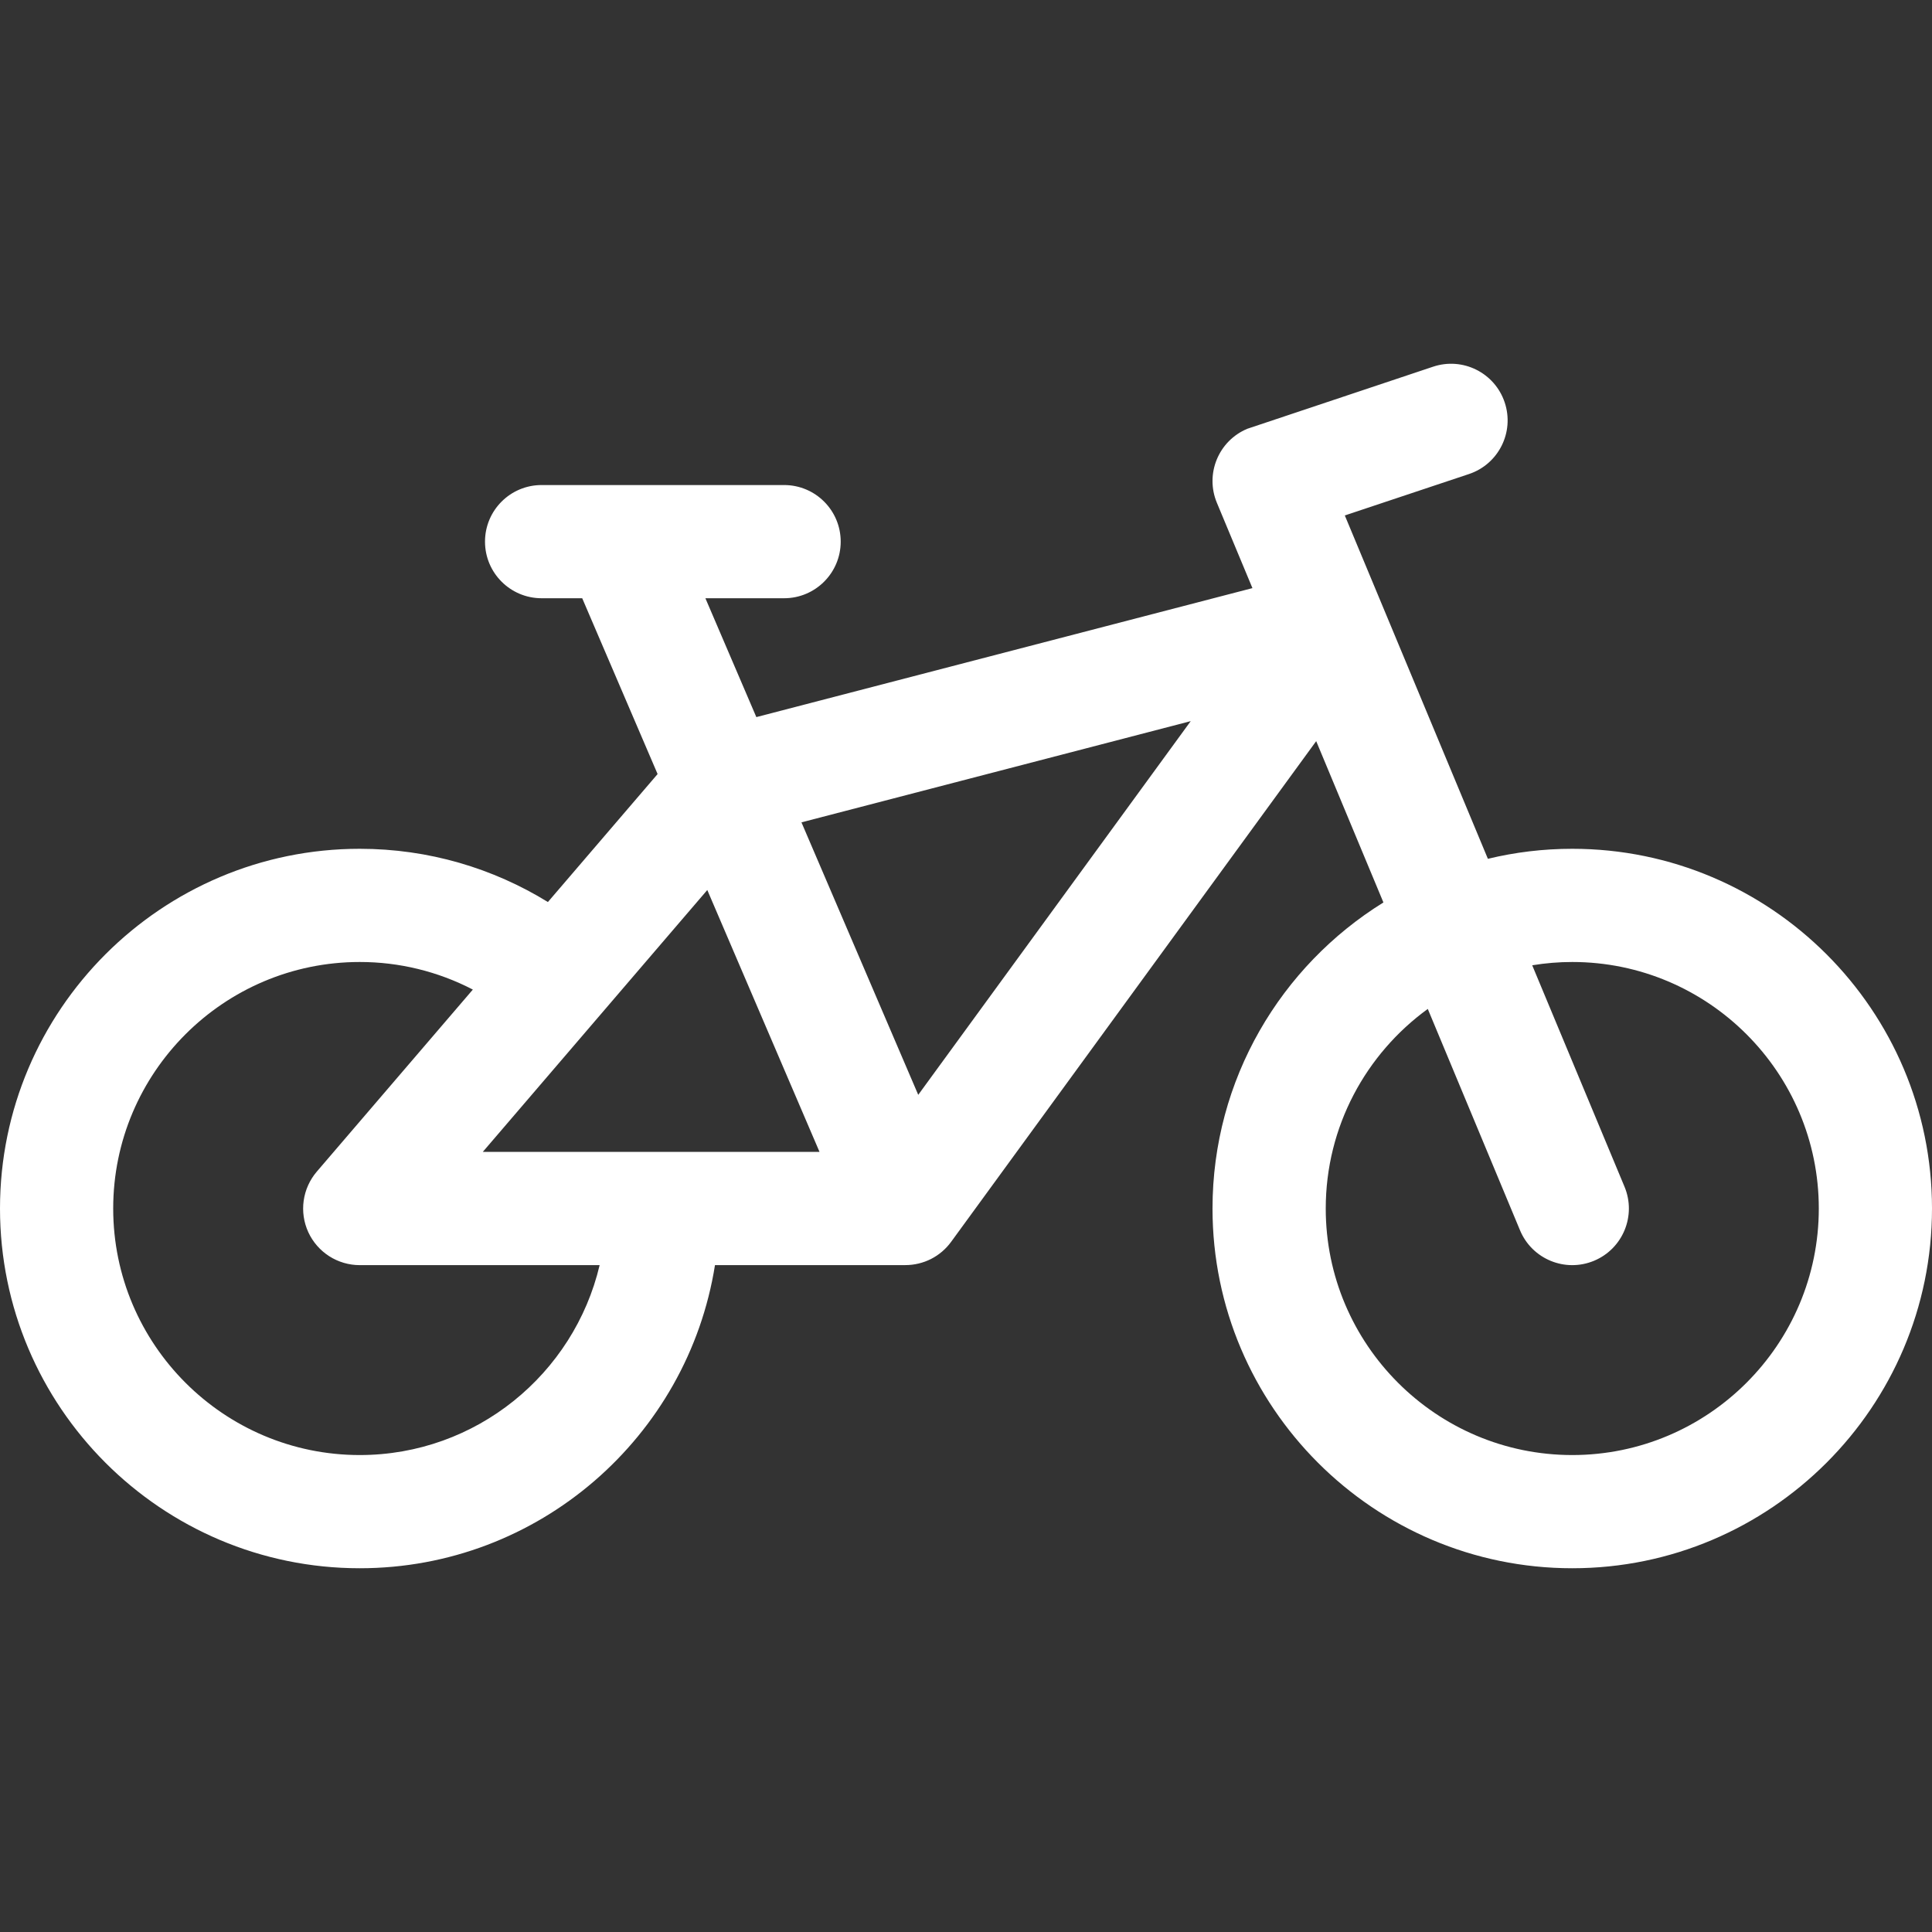 <svg width="54" height="54" viewBox="0 0 54 54" fill="none" xmlns="http://www.w3.org/2000/svg">
<rect x="0" y="0" width="54" height="54" fill="#333333" stroke="none"/>
<path d="M43.945 23.724C43.133 23.724 42.343 23.821 41.587 24.004L37.588 14.407L41.057 13.25C41.886 12.974 42.334 12.078 42.057 11.249C41.781 10.42 40.885 9.972 40.056 10.249L34.864 11.984C34.058 12.32 33.676 13.246 34.012 14.053L35.006 16.438L21.14 20.043L19.716 16.721H21.916C22.79 16.721 23.498 16.012 23.498 15.139C23.498 14.265 22.79 13.557 21.916 13.557H15.138C14.264 13.557 13.556 14.265 13.556 15.139C13.556 16.012 14.264 16.721 15.138 16.721H16.273L18.38 21.635L15.314 25.212C13.783 24.269 11.981 23.724 10.055 23.724C4.511 23.724 0 28.234 0 33.778C0 39.323 4.511 43.833 10.055 43.833C15.061 43.833 19.223 40.156 19.984 35.36H25.305C25.555 35.36 25.8 35.301 26.022 35.189C26.244 35.076 26.437 34.912 26.584 34.71L36.788 20.715L38.667 25.224C35.803 26.998 33.89 30.169 33.89 33.778C33.89 39.322 38.401 43.833 43.945 43.833C49.489 43.833 54 39.323 54 33.778C54 28.234 49.489 23.724 43.945 23.724ZM10.055 40.669C6.255 40.669 3.164 37.578 3.164 33.778C3.164 29.979 6.255 26.888 10.055 26.888C11.155 26.887 12.24 27.152 13.216 27.659L8.853 32.749C8.657 32.979 8.53 33.26 8.488 33.56C8.446 33.859 8.491 34.165 8.617 34.44C8.744 34.715 8.946 34.947 9.201 35.111C9.456 35.274 9.752 35.361 10.055 35.361H16.76C16.043 38.4 13.31 40.669 10.055 40.669ZM13.494 32.196L19.769 24.876L22.906 32.196H13.494ZM25.665 30.601L22.401 22.985L33.281 20.156L25.665 30.601ZM43.945 40.669C40.146 40.669 37.055 37.578 37.055 33.779C37.055 31.487 38.181 29.454 39.907 28.2L42.485 34.387C42.821 35.194 43.747 35.575 44.554 35.239C45.36 34.903 45.742 33.977 45.406 33.17L42.826 26.98C43.196 26.919 43.57 26.888 43.945 26.888C47.745 26.888 50.836 29.979 50.836 33.778C50.836 37.578 47.745 40.669 43.945 40.669Z" fill="white"/>
</svg>
